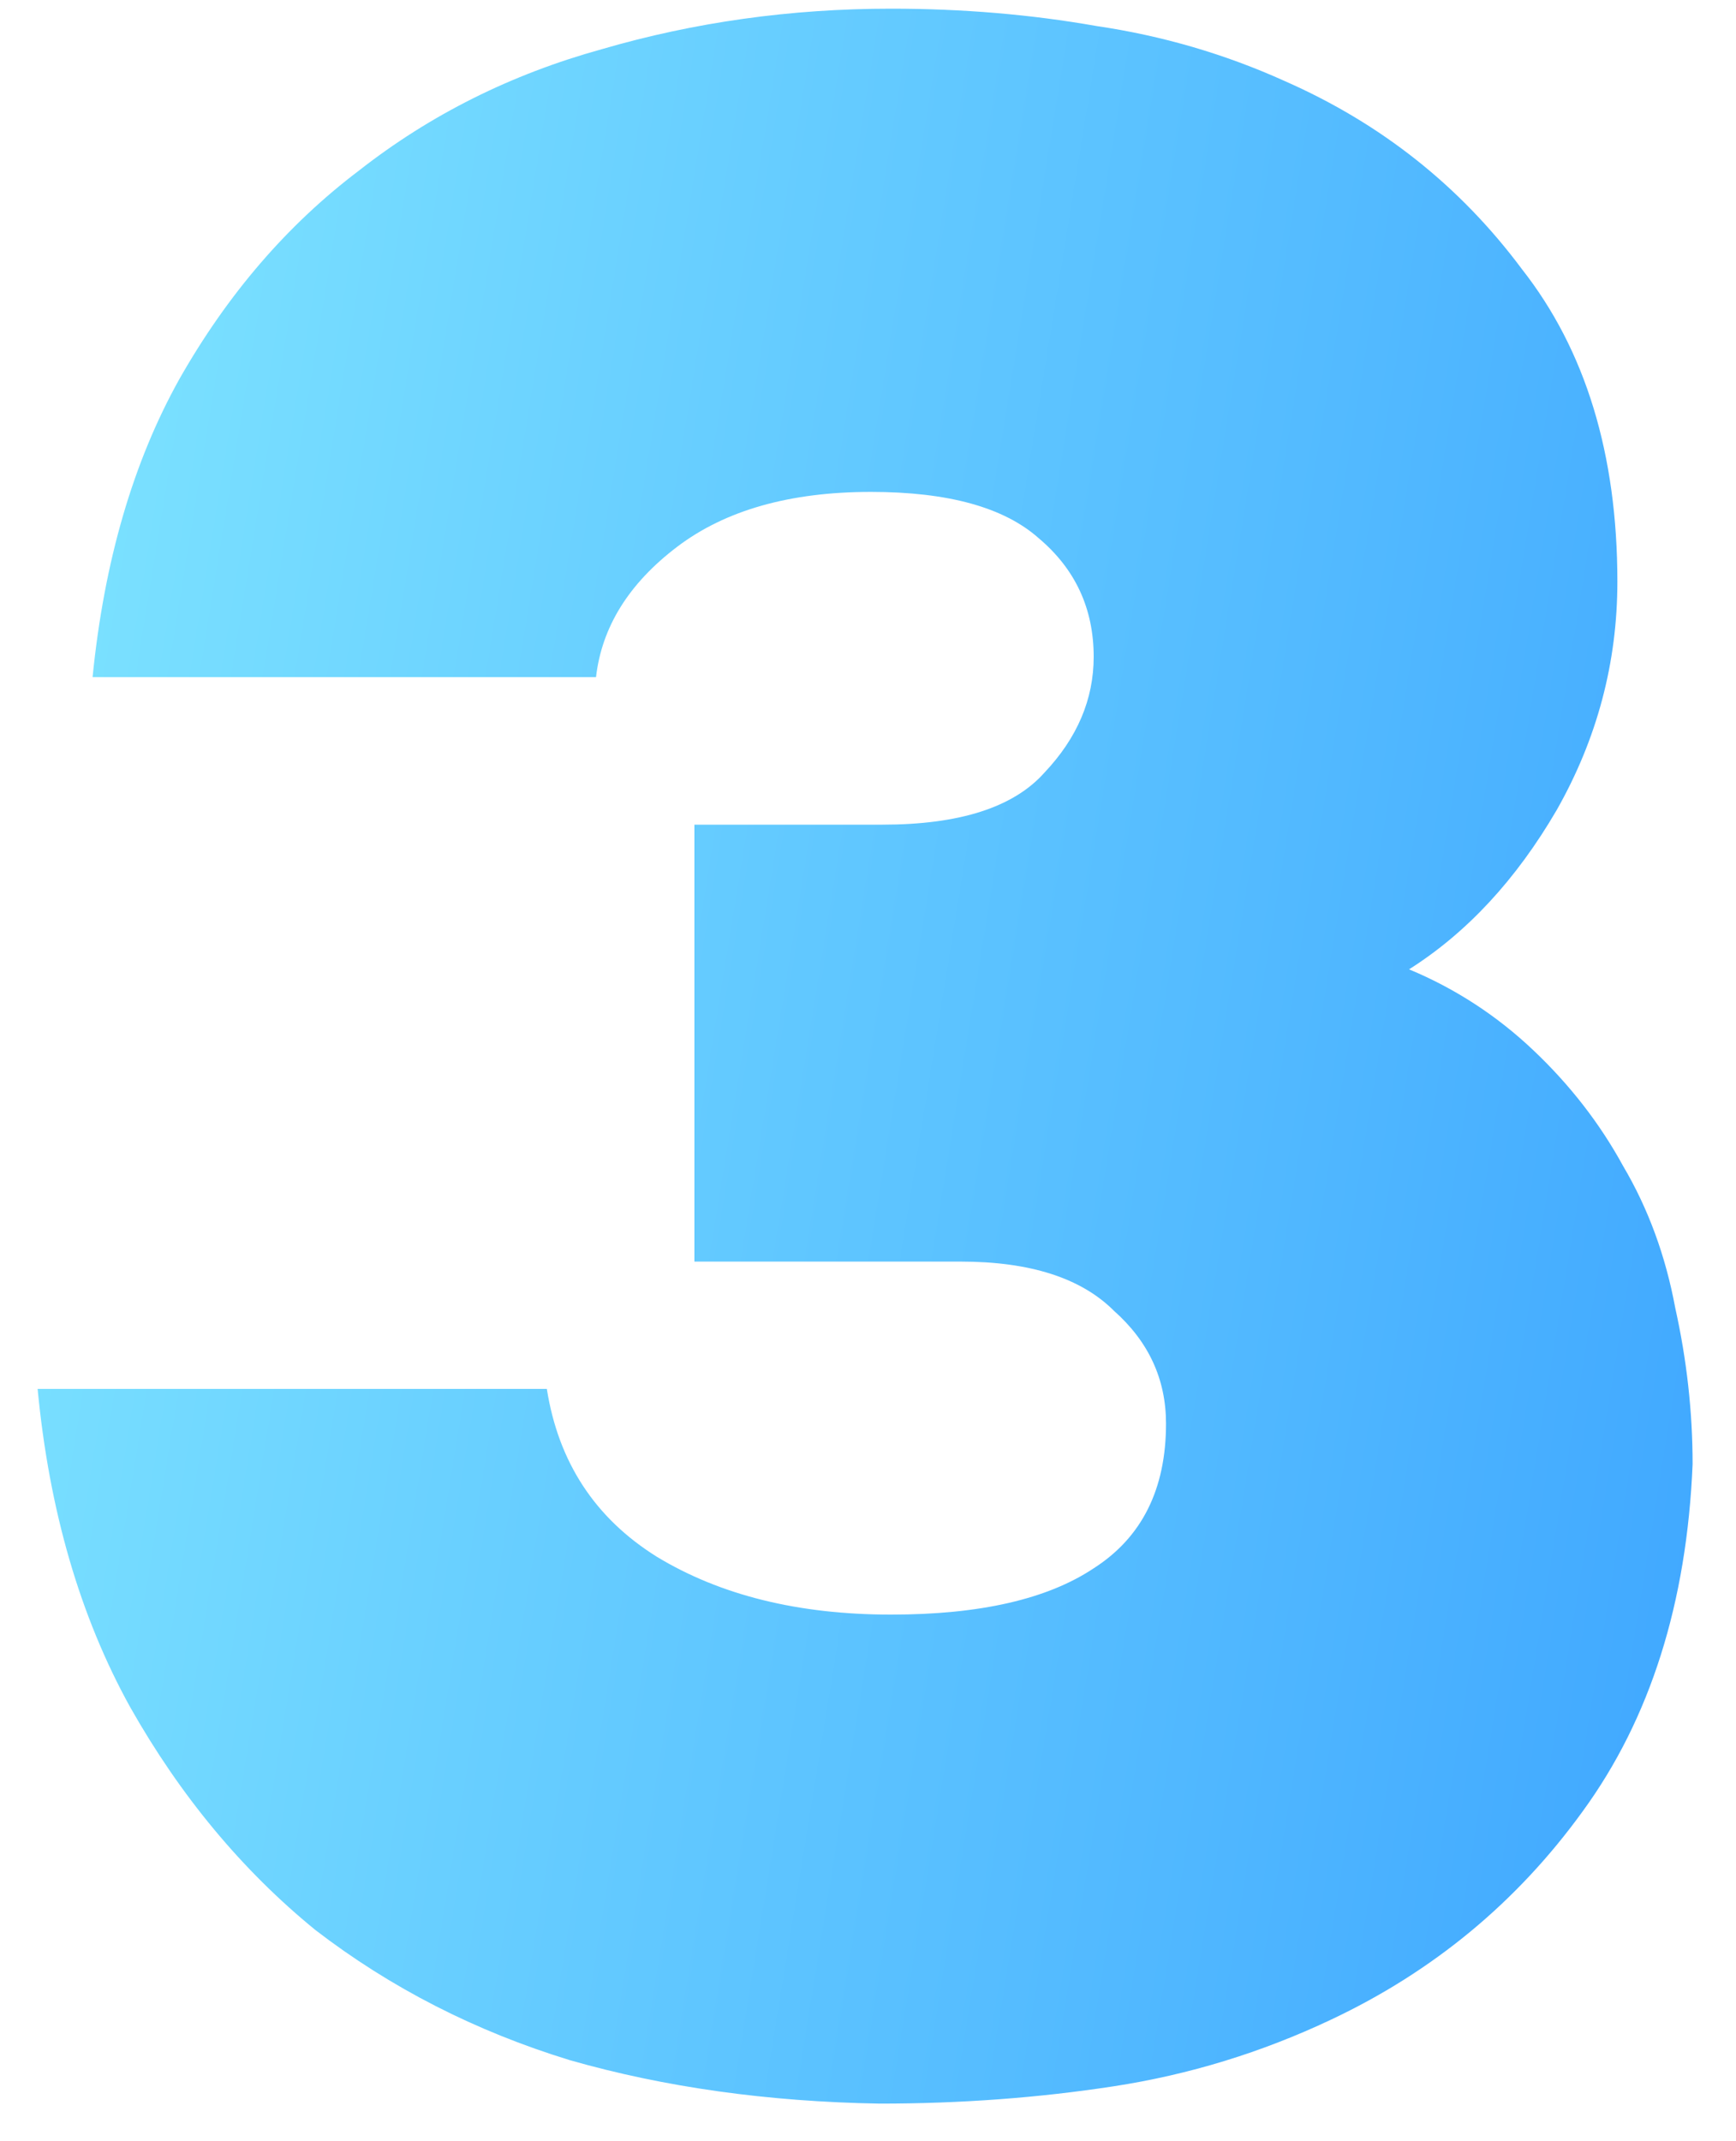<?xml version="1.0" encoding="UTF-8"?> <svg xmlns="http://www.w3.org/2000/svg" width="30" height="37" viewBox="0 0 30 37" fill="none"><path d="M1.6 11.7C1.8 9.7 2.3 7.983 3.1 6.55C3.933 5.083 4.967 3.883 6.2 2.95C7.433 1.983 8.833 1.283 10.4 0.85C12 0.383 13.667 0.15 15.4 0.15C16.633 0.15 17.817 0.25 18.95 0.45C20.083 0.617 21.167 0.933 22.2 1.4C23.867 2.133 25.233 3.217 26.3 4.65C27.4 6.05 27.95 7.85 27.95 10.05C27.95 11.45 27.6 12.767 26.9 14C26.2 15.2 25.35 16.117 24.35 16.75C25.15 17.083 25.867 17.55 26.5 18.15C27.133 18.75 27.65 19.417 28.05 20.15C28.483 20.883 28.783 21.7 28.95 22.6C29.15 23.5 29.25 24.4 29.25 25.3C29.15 27.7 28.517 29.7 27.35 31.3C26.217 32.867 24.767 34.067 23 34.9C21.8 35.467 20.55 35.85 19.25 36.05C17.95 36.25 16.6 36.35 15.2 36.35C13.267 36.317 11.483 36.067 9.85 35.6C8.217 35.1 6.75 34.35 5.45 33.35C4.183 32.317 3.117 31.033 2.25 29.5C1.383 27.933 0.85 26.1 0.65 24H9.45C9.65 25.267 10.283 26.233 11.35 26.9C12.45 27.567 13.8 27.9 15.4 27.9C16.933 27.9 18.1 27.633 18.9 27.1C19.733 26.567 20.15 25.733 20.15 24.6C20.15 23.833 19.85 23.183 19.25 22.65C18.683 22.083 17.8 21.8 16.6 21.8H12V14.25H15.25C16.583 14.25 17.517 13.95 18.05 13.35C18.617 12.75 18.9 12.083 18.9 11.35C18.9 10.517 18.583 9.833 17.95 9.3C17.35 8.767 16.383 8.5 15.05 8.5C13.65 8.5 12.533 8.817 11.7 9.45C10.867 10.083 10.4 10.833 10.3 11.7H1.6Z" fill="url(#paint0_linear_7755_2836)"></path><defs><linearGradient id="paint0_linear_7755_2836" x1="0" y1="-6" x2="39.093" y2="0.353" gradientUnits="userSpaceOnUse"><stop stop-color="#82E8FF"></stop><stop offset="1" stop-color="#379FFF"></stop></linearGradient></defs></svg> 